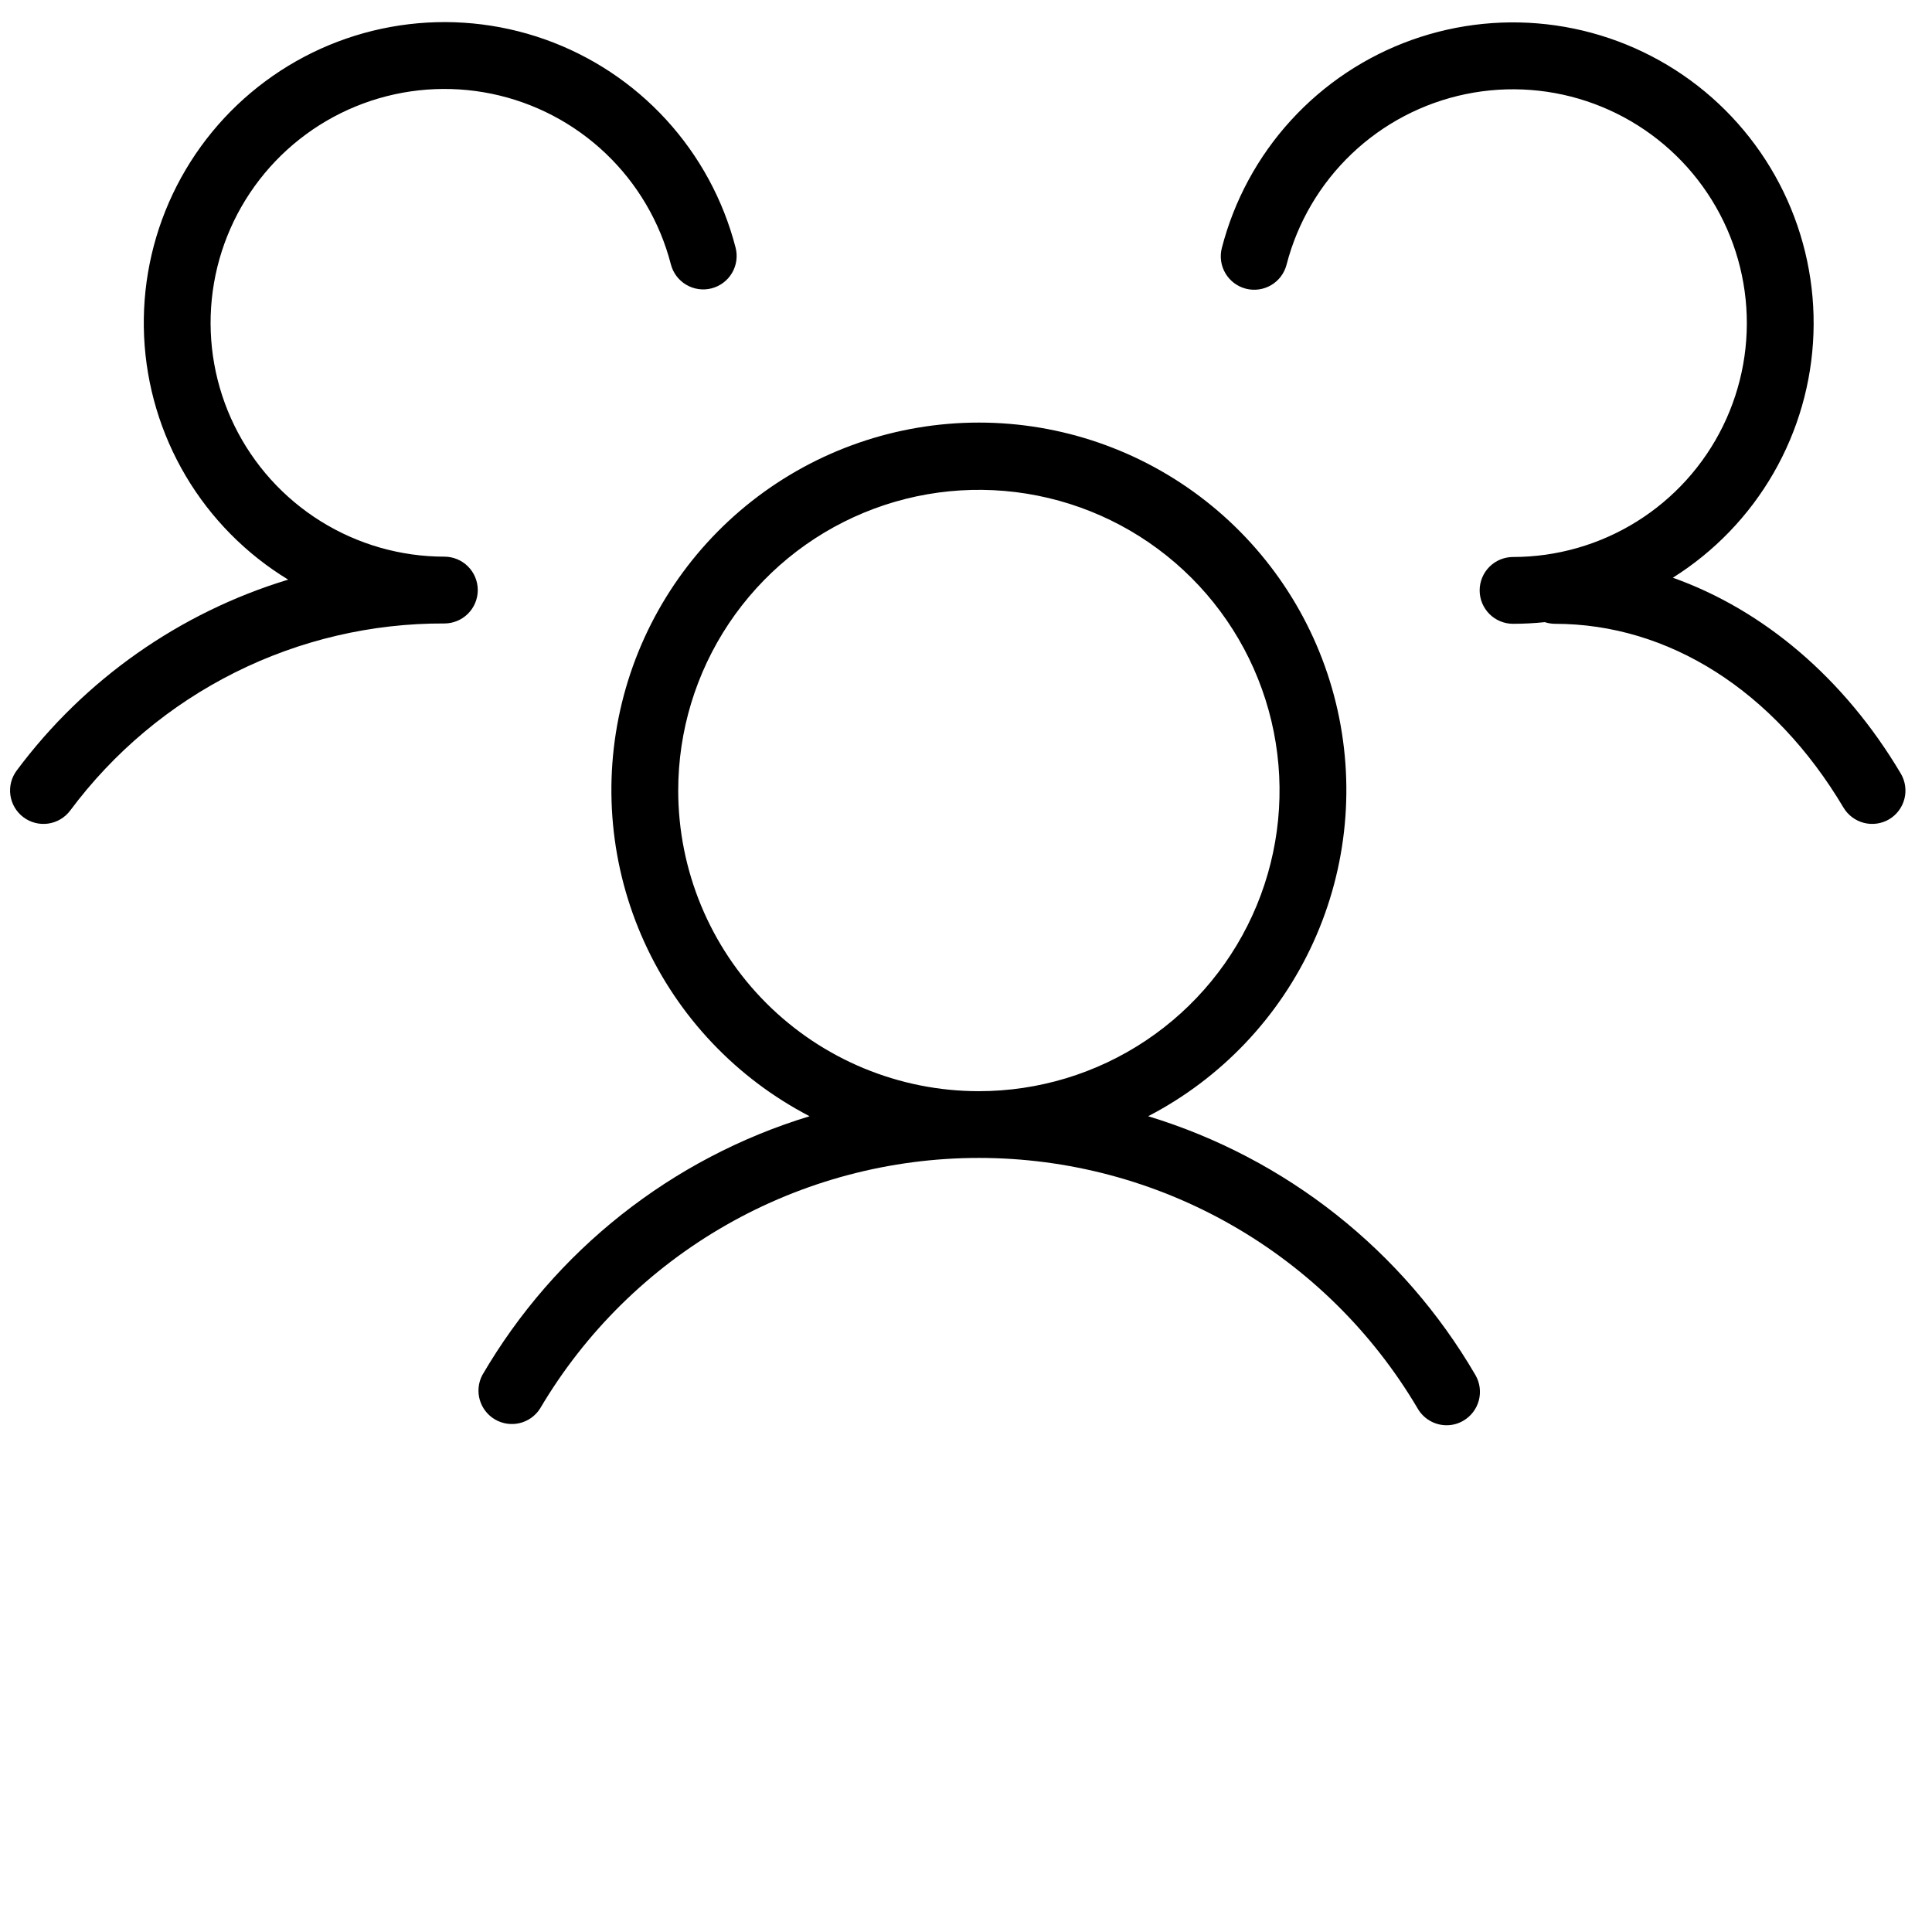 <svg width="150" height="150" viewBox="0 0 150 150" fill="none" xmlns="http://www.w3.org/2000/svg">
<g clip-path="url(#clip0_1_3)">
<path d="M146.68 63.606C146.088 63.956 145.381 64.058 144.715 63.888C144.049 63.717 143.477 63.289 143.126 62.698C137.725 53.62 129.554 48.432 120.716 48.432C120.452 48.429 120.189 48.385 119.938 48.303C119.12 48.388 118.297 48.431 117.474 48.432C116.786 48.432 116.126 48.159 115.64 47.672C115.154 47.186 114.88 46.526 114.88 45.838C114.88 45.151 115.154 44.491 115.64 44.004C116.126 43.518 116.786 43.245 117.474 43.245C120.87 43.244 124.197 42.29 127.078 40.493C129.959 38.696 132.278 36.127 133.772 33.078C135.266 30.028 135.875 26.621 135.53 23.243C135.185 19.865 133.9 16.652 131.82 13.968C129.74 11.284 126.95 9.237 123.765 8.059C120.58 6.881 117.129 6.621 113.803 7.306C110.477 7.991 107.41 9.596 104.951 11.937C102.491 14.278 100.737 17.262 99.888 20.549C99.716 21.216 99.287 21.787 98.694 22.136C98.101 22.486 97.394 22.586 96.727 22.414C96.061 22.242 95.49 21.812 95.141 21.219C94.791 20.626 94.691 19.919 94.863 19.253C95.815 15.562 97.656 12.16 100.226 9.345C102.795 6.529 106.015 4.386 109.604 3.102C113.193 1.818 117.042 1.433 120.814 1.979C124.587 2.526 128.168 3.988 131.245 6.237C134.322 8.487 136.801 11.456 138.466 14.885C140.131 18.314 140.931 22.098 140.796 25.907C140.662 29.716 139.596 33.435 137.693 36.737C135.79 40.04 133.107 42.826 129.879 44.853C136.888 47.349 143.178 52.634 147.588 60.078C147.93 60.667 148.027 61.368 147.857 62.028C147.687 62.688 147.264 63.255 146.68 63.606ZM114.556 106.766C114.899 107.361 114.993 108.068 114.815 108.732C114.638 109.395 114.204 109.962 113.609 110.306C113.216 110.537 112.768 110.658 112.313 110.656C111.858 110.656 111.411 110.536 111.017 110.308C110.623 110.08 110.296 109.753 110.069 109.359C106.573 103.433 101.592 98.521 95.617 95.109C89.642 91.696 82.881 89.901 76 89.901C69.119 89.901 62.358 91.696 56.383 95.109C50.408 98.521 45.427 103.433 41.931 109.359C41.572 109.924 41.009 110.328 40.359 110.487C39.709 110.646 39.023 110.548 38.444 110.213C37.865 109.879 37.438 109.333 37.251 108.691C37.065 108.048 37.134 107.358 37.444 106.766C43.074 97.098 52.152 89.917 62.856 86.664C57.184 83.72 52.665 78.957 50.023 73.139C47.38 67.321 46.767 60.784 48.282 54.576C49.797 48.368 53.353 42.848 58.379 38.901C63.404 34.955 69.61 32.809 76 32.809C82.39 32.809 88.596 34.955 93.621 38.901C98.647 42.848 102.203 48.368 103.718 54.576C105.233 60.784 104.62 67.321 101.977 73.139C99.335 78.957 94.816 83.72 89.144 86.664C99.848 89.917 108.926 97.098 114.556 106.766ZM76 84.719C80.617 84.719 85.13 83.35 88.969 80.785C92.808 78.22 95.8 74.574 97.567 70.308C99.334 66.043 99.796 61.349 98.895 56.821C97.995 52.293 95.771 48.133 92.507 44.868C89.242 41.604 85.082 39.38 80.554 38.48C76.026 37.579 71.332 38.041 67.067 39.808C62.801 41.575 59.155 44.567 56.59 48.406C54.025 52.245 52.656 56.758 52.656 61.375C52.656 67.566 55.116 73.504 59.493 77.882C63.871 82.259 69.809 84.719 76 84.719ZM34.5 43.219C31.104 43.218 27.777 42.264 24.896 40.467C22.015 38.67 19.696 36.101 18.202 33.052C16.708 30.003 16.099 26.595 16.444 23.217C16.789 19.839 18.074 16.626 20.154 13.942C22.234 11.258 25.025 9.211 28.209 8.033C31.394 6.855 34.846 6.595 38.171 7.28C41.497 7.966 44.564 9.57 47.023 11.911C49.483 14.252 51.237 17.236 52.086 20.523C52.258 21.19 52.687 21.761 53.28 22.11C53.873 22.46 54.58 22.56 55.247 22.388C55.913 22.216 56.484 21.786 56.834 21.193C57.183 20.6 57.283 19.893 57.111 19.227C56.155 15.523 54.304 12.11 51.72 9.29C49.135 6.469 45.898 4.327 42.291 3.051C38.685 1.776 34.82 1.406 31.037 1.975C27.255 2.544 23.669 4.033 20.597 6.313C17.525 8.592 15.061 11.592 13.42 15.047C11.779 18.503 11.013 22.309 11.188 26.13C11.364 29.952 12.476 33.671 14.426 36.962C16.377 40.253 19.106 43.014 22.374 45.002C13.947 47.562 6.561 52.755 1.3 59.819C0.887 60.369 0.71 61.061 0.807 61.742C0.905 62.423 1.268 63.037 1.819 63.45C2.369 63.863 3.061 64.04 3.742 63.943C4.423 63.845 5.037 63.482 5.45 62.931C8.817 58.404 13.199 54.732 18.245 52.209C23.291 49.686 28.859 48.383 34.5 48.406C35.188 48.406 35.848 48.133 36.334 47.647C36.821 47.16 37.094 46.5 37.094 45.812C37.094 45.125 36.821 44.465 36.334 43.978C35.848 43.492 35.188 43.219 34.5 43.219Z" fill="#1F6075" style="fill:#1F6075;fill:color(display-p3 0.122 0.377 0.459);fill-opacity:1;"/>
</g>
<defs>
<clipPath id="clip0_1_3">
<rect width="150" height="150" fill="white" style="fill:white;fill-opacity:1;"/>
</clipPath>
</defs>
</svg>
